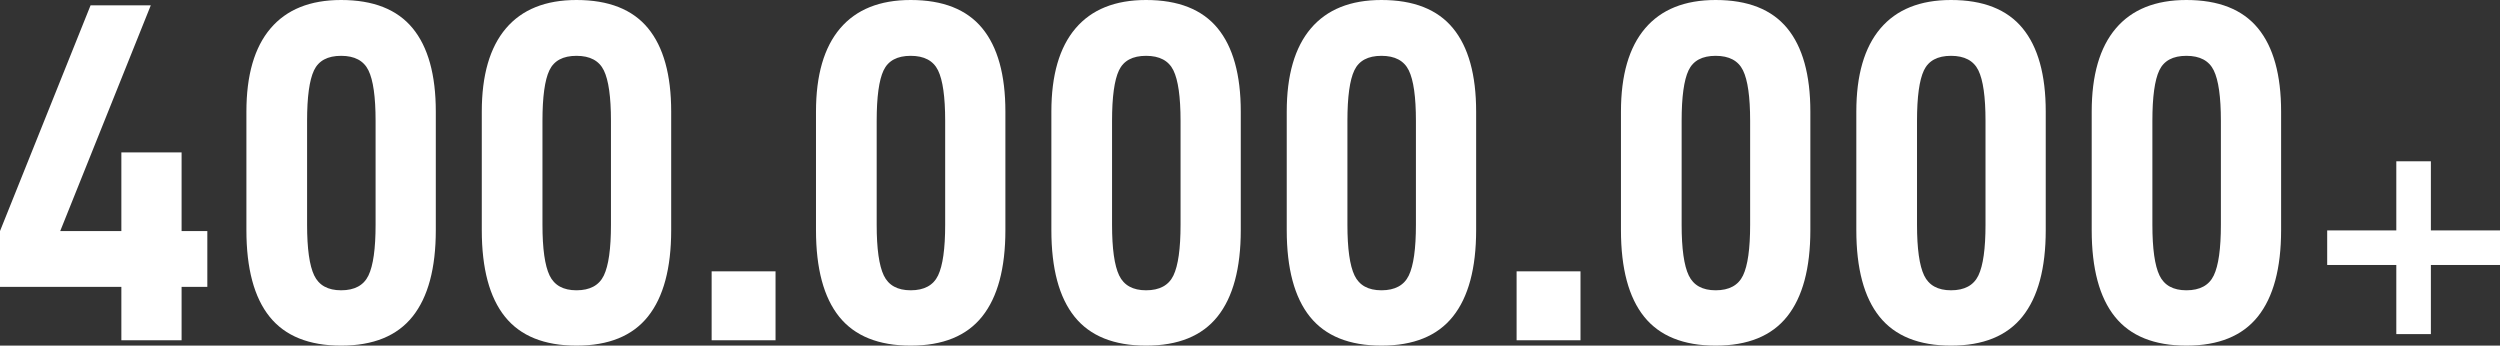 <?xml version="1.0" encoding="UTF-8"?>
<svg width="217px" height="30px" viewBox="0 0 217 30" version="1.1" xmlns="http://www.w3.org/2000/svg" xmlns:xlink="http://www.w3.org/1999/xlink">
    <rect x="0" y="0" width="217" height="30" fill="#333333" stroke="none"/>
    <title>SY_img_SJZX_4y@3x</title>
    <g id="页面-1" stroke="none" stroke-width="1" fill="none" fill-rule="evenodd">
        <g id="画板" transform="translate(-930, -63)" fill="#FFFFFF">
            <g id="SY_img_SJZX_4y" transform="translate(930, 63)">
                <path d="M211,14 L211,20 L217,20 L217,23 L211,23 L211,29 L208,29 L208,23 L202,23 L202,20 L208,20 L208,14 L211,14 Z" id="形状结合"></path>
                <path d="M15.762,29.537 L15.762,24.902 L17.996,24.902 L17.996,20.056 L15.762,20.056 L15.762,13.23 L10.534,13.23 L10.534,20.056 L5.227,20.056 L13.088,0.463 L7.861,0.463 L0,20.056 L0,24.902 L10.534,24.902 L10.534,29.537 L15.762,29.537 Z M29.608,30 C32.401,30 34.47,29.157 35.813,27.472 C37.157,25.787 37.828,23.287 37.828,19.972 L37.828,19.972 L37.828,9.691 C37.828,6.489 37.157,4.073 35.813,2.444 C34.47,0.815 32.401,0 29.608,0 C26.921,0 24.88,0.822 23.483,2.465 C22.086,4.108 21.388,6.517 21.388,9.691 L21.388,9.691 L21.388,19.972 C21.388,23.315 22.06,25.822 23.403,27.493 C24.747,29.164 26.815,30 29.608,30 Z M29.608,25.197 C28.464,25.197 27.686,24.768 27.274,23.912 C26.862,23.055 26.655,21.587 26.655,19.508 L26.655,19.508 L26.655,10.492 C26.655,8.413 26.855,6.952 27.254,6.11 C27.653,5.267 28.438,4.846 29.608,4.846 C30.779,4.846 31.57,5.267 31.982,6.11 C32.395,6.952 32.601,8.413 32.601,10.492 L32.601,10.492 L32.601,19.508 C32.601,21.587 32.395,23.055 31.982,23.912 C31.57,24.768 30.779,25.197 29.608,25.197 Z M50.039,30 C52.832,30 54.9,29.157 56.244,27.472 C57.587,25.787 58.259,23.287 58.259,19.972 L58.259,19.972 L58.259,9.691 C58.259,6.489 57.587,4.073 56.244,2.444 C54.9,0.815 52.832,0 50.039,0 C47.352,0 45.31,0.822 43.914,2.465 C42.517,4.108 41.819,6.517 41.819,9.691 L41.819,9.691 L41.819,19.972 C41.819,23.315 42.49,25.822 43.834,27.493 C45.177,29.164 47.245,30 50.039,30 Z M50.039,25.197 C48.895,25.197 48.117,24.768 47.704,23.912 C47.292,23.055 47.086,21.587 47.086,19.508 L47.086,19.508 L47.086,10.492 C47.086,8.413 47.285,6.952 47.684,6.11 C48.083,5.267 48.868,4.846 50.039,4.846 C51.209,4.846 52.001,5.267 52.413,6.11 C52.825,6.952 53.031,8.413 53.031,10.492 L53.031,10.492 L53.031,19.508 C53.031,21.587 52.825,23.055 52.413,23.912 C52.001,24.768 51.209,25.197 50.039,25.197 Z M67.317,29.537 L67.317,23.553 L61.77,23.553 L61.77,29.537 L67.317,29.537 Z M79.048,30 C81.842,30 83.91,29.157 85.253,27.472 C86.597,25.787 87.268,23.287 87.268,19.972 L87.268,19.972 L87.268,9.691 C87.268,6.489 86.597,4.073 85.253,2.444 C83.91,0.815 81.842,0 79.048,0 C76.362,0 74.32,0.822 72.923,2.465 C71.527,4.108 70.828,6.517 70.828,9.691 L70.828,9.691 L70.828,19.972 C70.828,23.315 71.5,25.822 72.843,27.493 C74.187,29.164 76.255,30 79.048,30 Z M79.048,25.197 C77.904,25.197 77.126,24.768 76.714,23.912 C76.302,23.055 76.096,21.587 76.096,19.508 L76.096,19.508 L76.096,10.492 C76.096,8.413 76.295,6.952 76.694,6.11 C77.093,5.267 77.878,4.846 79.048,4.846 C80.219,4.846 81.01,5.267 81.423,6.11 C81.835,6.952 82.041,8.413 82.041,10.492 L82.041,10.492 L82.041,19.508 C82.041,21.587 81.835,23.055 81.423,23.912 C81.01,24.768 80.219,25.197 79.048,25.197 Z M99.479,30 C102.272,30 104.34,29.157 105.684,27.472 C107.027,25.787 107.699,23.287 107.699,19.972 L107.699,19.972 L107.699,9.691 C107.699,6.489 107.027,4.073 105.684,2.444 C104.34,0.815 102.272,0 99.479,0 C96.792,0 94.75,0.822 93.354,2.465 C91.957,4.108 91.259,6.517 91.259,9.691 L91.259,9.691 L91.259,19.972 C91.259,23.315 91.93,25.822 93.274,27.493 C94.617,29.164 96.686,30 99.479,30 Z M99.479,25.197 C98.335,25.197 97.557,24.768 97.144,23.912 C96.732,23.055 96.526,21.587 96.526,19.508 L96.526,19.508 L96.526,10.492 C96.526,8.413 96.726,6.952 97.125,6.11 C97.524,5.267 98.308,4.846 99.479,4.846 C100.649,4.846 101.441,5.267 101.853,6.11 C102.265,6.952 102.472,8.413 102.472,10.492 L102.472,10.492 L102.472,19.508 C102.472,21.587 102.265,23.055 101.853,23.912 C101.441,24.768 100.649,25.197 99.479,25.197 Z M119.909,30 C122.703,30 124.771,29.157 126.114,27.472 C127.458,25.787 128.129,23.287 128.129,19.972 L128.129,19.972 L128.129,9.691 C128.129,6.489 127.458,4.073 126.114,2.444 C124.771,0.815 122.703,0 119.909,0 C117.222,0 115.181,0.822 113.784,2.465 C112.388,4.108 111.689,6.517 111.689,9.691 L111.689,9.691 L111.689,19.972 C111.689,23.315 112.361,25.822 113.704,27.493 C115.048,29.164 117.116,30 119.909,30 Z M119.909,25.197 C118.765,25.197 117.987,24.768 117.575,23.912 C117.163,23.055 116.956,21.587 116.956,19.508 L116.956,19.508 L116.956,10.492 C116.956,8.413 117.156,6.952 117.555,6.11 C117.954,5.267 118.739,4.846 119.909,4.846 C121.08,4.846 121.871,5.267 122.284,6.11 C122.696,6.952 122.902,8.413 122.902,10.492 L122.902,10.492 L122.902,19.508 C122.902,21.587 122.696,23.055 122.284,23.912 C121.871,24.768 121.08,25.197 119.909,25.197 Z M137.187,29.537 L137.187,23.553 L131.641,23.553 L131.641,29.537 L137.187,29.537 Z M148.919,30 C151.712,30 153.781,29.157 155.124,27.472 C156.467,25.787 157.139,23.287 157.139,19.972 L157.139,19.972 L157.139,9.691 C157.139,6.489 156.467,4.073 155.124,2.444 C153.781,0.815 151.712,0 148.919,0 C146.232,0 144.19,0.822 142.794,2.465 C141.397,4.108 140.699,6.517 140.699,9.691 L140.699,9.691 L140.699,19.972 C140.699,23.315 141.371,25.822 142.714,27.493 C144.057,29.164 146.126,30 148.919,30 Z M148.919,25.197 C147.775,25.197 146.997,24.768 146.585,23.912 C146.172,23.055 145.966,21.587 145.966,19.508 L145.966,19.508 L145.966,10.492 C145.966,8.413 146.166,6.952 146.565,6.11 C146.964,5.267 147.748,4.846 148.919,4.846 C150.089,4.846 150.881,5.267 151.293,6.11 C151.706,6.952 151.912,8.413 151.912,10.492 L151.912,10.492 L151.912,19.508 C151.912,21.587 151.706,23.055 151.293,23.912 C150.881,24.768 150.089,25.197 148.919,25.197 Z M169.349,30 C172.143,30 174.211,29.157 175.554,27.472 C176.898,25.787 177.57,23.287 177.57,19.972 L177.57,19.972 L177.57,9.691 C177.57,6.489 176.898,4.073 175.554,2.444 C174.211,0.815 172.143,0 169.349,0 C166.663,0 164.621,0.822 163.224,2.465 C161.828,4.108 161.129,6.517 161.129,9.691 L161.129,9.691 L161.129,19.972 C161.129,23.315 161.801,25.822 163.144,27.493 C164.488,29.164 166.556,30 169.349,30 Z M169.349,25.197 C168.206,25.197 167.427,24.768 167.015,23.912 C166.603,23.055 166.397,21.587 166.397,19.508 L166.397,19.508 L166.397,10.492 C166.397,8.413 166.596,6.952 166.995,6.11 C167.394,5.267 168.179,4.846 169.349,4.846 C170.52,4.846 171.311,5.267 171.724,6.11 C172.136,6.952 172.342,8.413 172.342,10.492 L172.342,10.492 L172.342,19.508 C172.342,21.587 172.136,23.055 171.724,23.912 C171.311,24.768 170.52,25.197 169.349,25.197 Z M189.78,30 C192.573,30 194.641,29.157 195.985,27.472 C197.328,25.787 198,23.287 198,19.972 L198,19.972 L198,9.691 C198,6.489 197.328,4.073 195.985,2.444 C194.641,0.815 192.573,0 189.78,0 C187.093,0 185.051,0.822 183.655,2.465 C182.258,4.108 181.56,6.517 181.56,9.691 L181.56,9.691 L181.56,19.972 C181.56,23.315 182.232,25.822 183.575,27.493 C184.918,29.164 186.987,30 189.78,30 Z M189.78,25.197 C188.636,25.197 187.858,24.768 187.446,23.912 C187.033,23.055 186.827,21.587 186.827,19.508 L186.827,19.508 L186.827,10.492 C186.827,8.413 187.027,6.952 187.426,6.11 C187.825,5.267 188.609,4.846 189.78,4.846 C190.95,4.846 191.742,5.267 192.154,6.11 C192.567,6.952 192.773,8.413 192.773,10.492 L192.773,10.492 L192.773,19.508 C192.773,21.587 192.567,23.055 192.154,23.912 C191.742,24.768 190.95,25.197 189.78,25.197 Z" id="400.000.000" fill-rule="nonzero"></path>
            </g>
        </g>
    </g>
</svg>